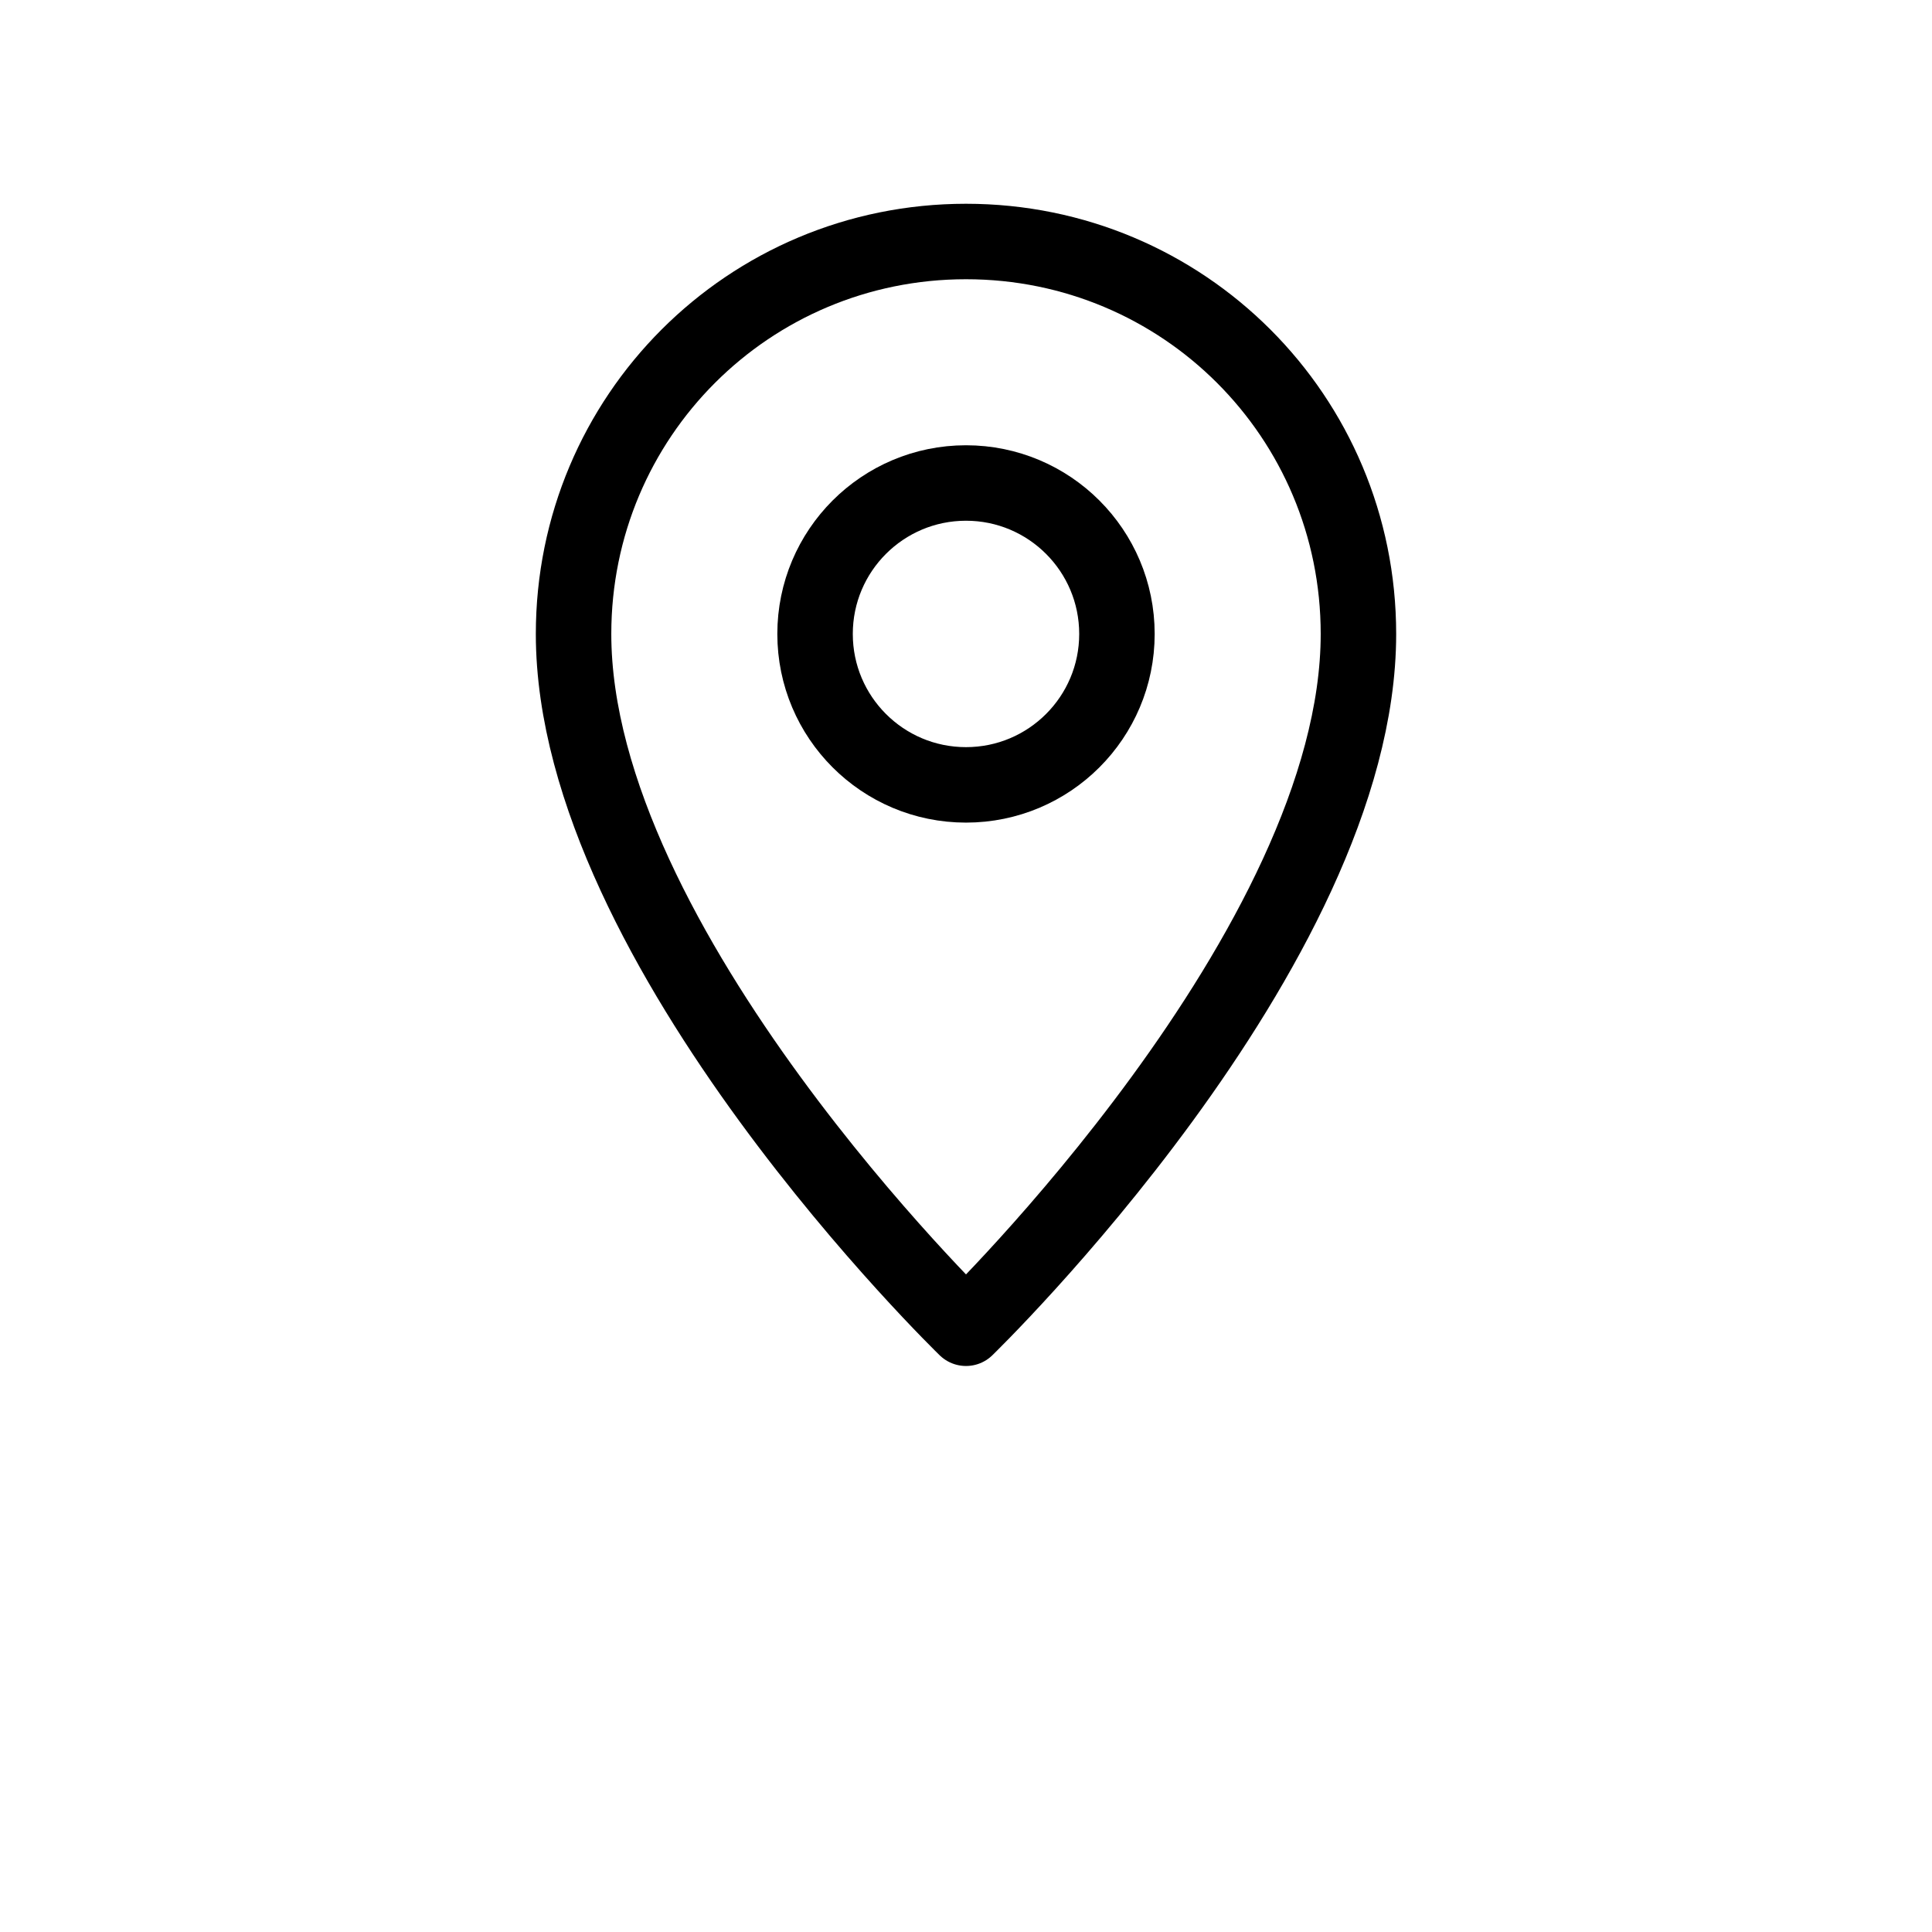<?xml version="1.0" encoding="UTF-8"?>
<svg xmlns="http://www.w3.org/2000/svg" viewBox="0 0 64 64">
  <path d="M32 8c-7.2 0-13 5.8-13 13 0 10.4 13 23 13 23s13-12.6 13-23c0-7.2-5.8-13-13-13z" fill="none" stroke="currentColor" stroke-width="2.5" stroke-linejoin="round"></path>
  <circle cx="32" cy="21" r="5" fill="none" stroke="currentColor" stroke-width="2.5"></circle>
</svg>
